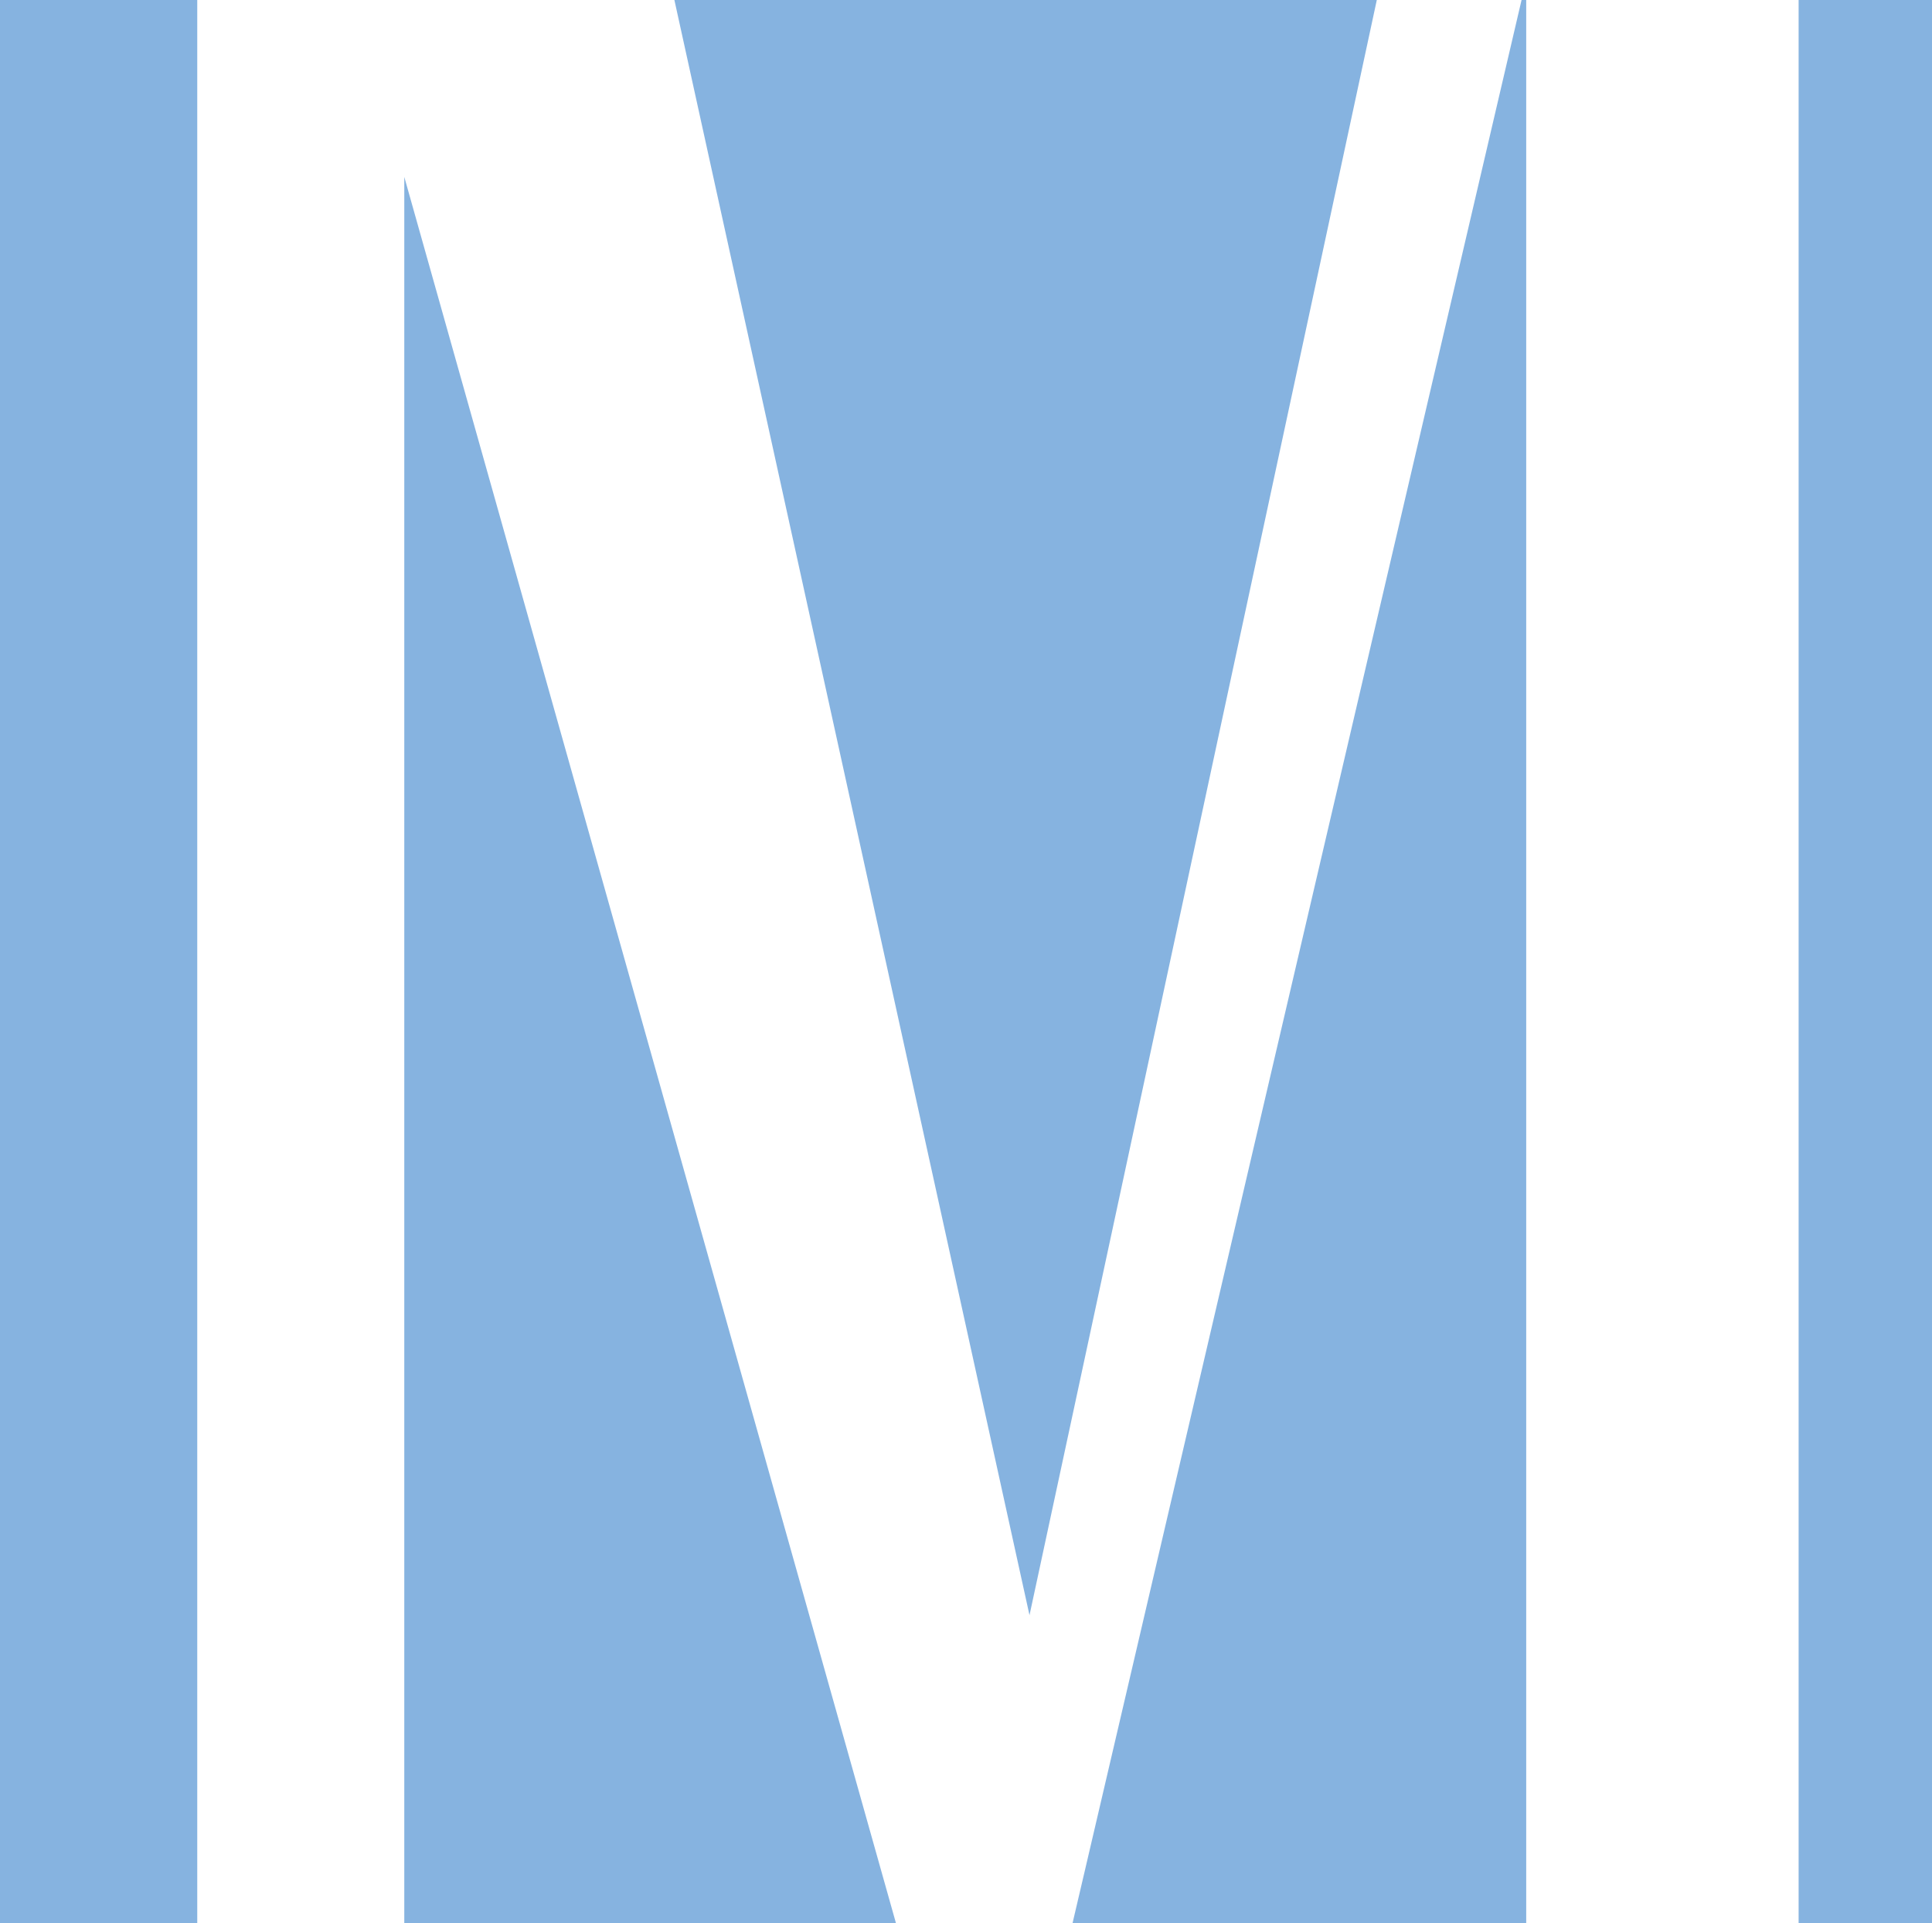 <?xml version="1.0" encoding="utf-8"?>
<!-- Generator: Adobe Illustrator 26.1.0, SVG Export Plug-In . SVG Version: 6.00 Build 0)  -->
<svg version="1.1" id="レイヤー_1" xmlns="http://www.w3.org/2000/svg" xmlns:xlink="http://www.w3.org/1999/xlink" x="0px"
	 y="0px" viewBox="0 0 514.2 512" style="enable-background:new 0 0 514.2 512;" xml:space="preserve">
<rect x="0" y="0" width="514.2" height="512" fill="#333333" stroke="none"/>
<style type="text/css">
	.st0{clip-path:url(#SVGID_00000003073883911088317570000000565958481451418760_);}
	.st1{fill:#86B3E0;}
	.st2{fill:#FFFFFF;}
</style>
<g id="レイヤー_2_00000040566950225098373780000010603069516656589725_">
	<g id="レイヤー_1-2">
		<g>
			<defs>
				<rect id="SVGID_1_" x="-99.5" y="-48.6" width="648.1" height="648.1"/>
			</defs>
			<clipPath id="SVGID_00000024721746391366479090000013781417096629086643_">
				<use xlink:href="#SVGID_1_"  style="overflow:visible;"/>
			</clipPath>
			<g style="clip-path:url(#SVGID_00000024721746391366479090000013781417096629086643_);">
				<rect x="-105.1" y="-48.6" class="st1" width="666.1" height="648.1"/>
				<path class="st2" d="M1060.9-170.9C201.4-170.9-471.9,16.2-471.9,255s673.3,425.9,1532.7,425.9S2593.6,493.8,2593.6,255
					S1920.3-170.9,1060.9-170.9 M1746,352.7l119.6-331.9l82.1,331.9H1746z M1954.1,378.2l42.8,172.8
					c-102.3,22-216.8,40.7-342.3,55.1l82.2-227.9L1954.1,378.2z M1853.3-66.3l-249.4,678c-31.8,3.3-64.5,6.2-97.6,8.9v-731.1
					c124.7,10.2,240.5,24.5,346.2,42.2L1853.3-66.3z M1410.9,627.5c-74.2,4.7-151.1,7.8-230.7,9.5V-53.7L1410.9,627.5z M1250-125.1
					c70.6,2.3,139.2,5.8,205.3,10.5v661.9L1250-125.1z M614.5,260.9c0-204.7,82.3-370.7,183.7-370.7s183.6,166,183.6,370.7
					s-82.2,370.7-183.6,370.7S614.5,465.6,614.5,260.9 M557.5,260.9c0,164.3,60.1,305.2,145.9,366.1
					c-78.2-5.1-153.1-11.6-224.7-19.6V-97.4c78.1-8.7,160.1-15.7,246.1-21C627.9-67,557.6,83.3,557.5,260.9 M248.6,548l8,28.4
					c-52.4-8.9-101.9-18.7-149-29.1V47.1L248.6,548z M168.5-50C235.9-63.4,308-75.5,384.9-85.9L274,430L168.5-50z M288.8,497.7
					l117.4-503v603.8c-47.1-6.1-92.5-12.8-136.3-20.1L288.8,497.7z M-429.3,255c0-100.6,177.2-205,481.8-279.4v558.8
					C-252.1,460-429.3,355.6-429.3,255 M879.4,635.4c92.9-55.1,159.4-201.8,159.4-374.5c0-186-77.1-341.7-181.2-385.5
					c66-2.3,133.7-3.6,203.3-3.6c19.7,0,39.1,0.2,58.5,0.4v765.7c-19.4,0.2-38.8,0.4-58.5,0.4C998.9,638.3,938.5,637.2,879.4,635.4
					 M2062,536.1L1915-57.4c398.4,74.2,635.9,195.9,635.9,312.4C2550.9,356.4,2371,461.6,2062,536.1"/>
			</g>
		</g>
	</g>
</g>
</svg>
